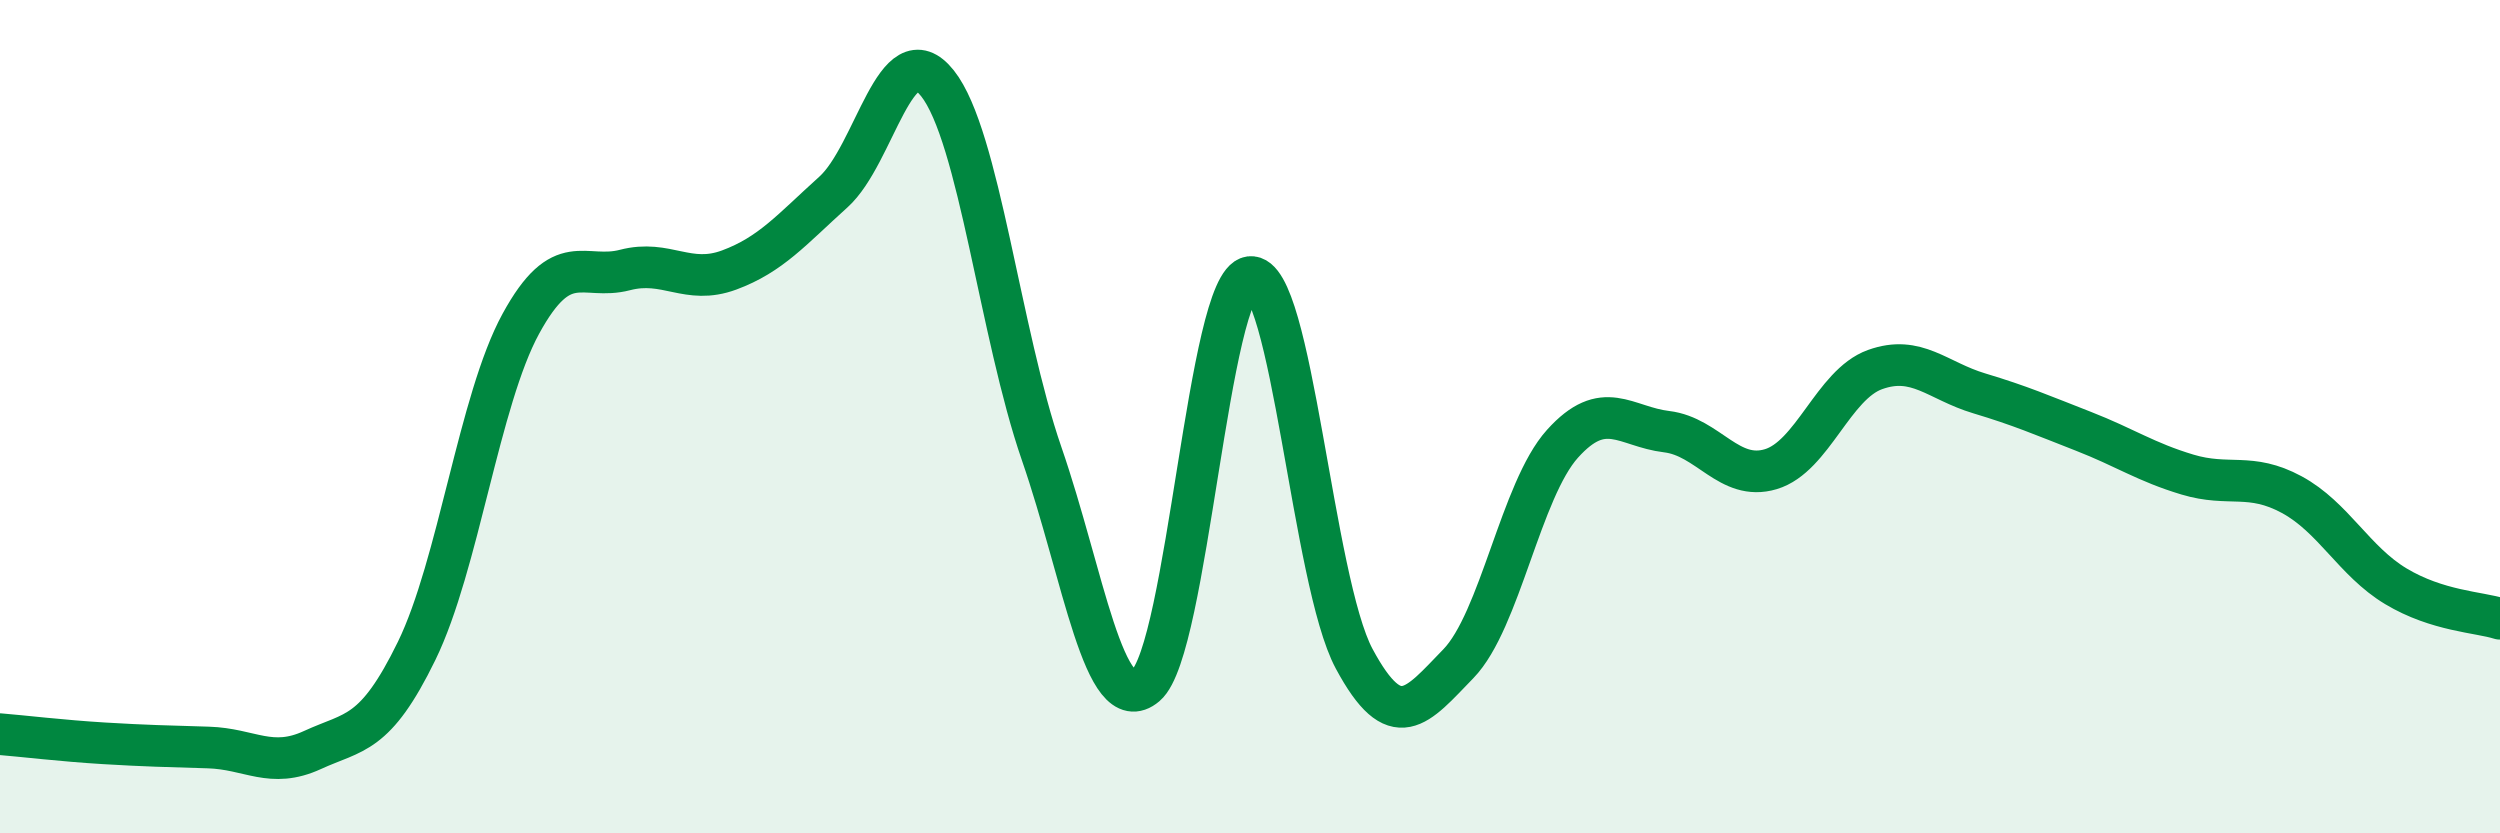 
    <svg width="60" height="20" viewBox="0 0 60 20" xmlns="http://www.w3.org/2000/svg">
      <path
        d="M 0,17.62 C 0.5,17.66 1.5,17.78 2.5,17.84 C 3.5,17.9 4,17.91 5,17.94 C 6,17.97 6.5,18.46 7.5,18 C 8.5,17.54 9,17.67 10,15.62 C 11,13.57 11.5,9.6 12.5,7.77 C 13.5,5.94 14,6.74 15,6.48 C 16,6.22 16.5,6.85 17.5,6.48 C 18.5,6.11 19,5.51 20,4.61 C 21,3.71 21.5,0.74 22.5,2 C 23.5,3.26 24,8 25,10.89 C 26,13.78 26.5,17.3 27.5,16.45 C 28.5,15.6 29,6.78 30,6.65 C 31,6.52 31.5,13.95 32.5,15.81 C 33.5,17.67 34,16.96 35,15.93 C 36,14.9 36.5,11.76 37.5,10.65 C 38.5,9.54 39,10.24 40,10.36 C 41,10.48 41.5,11.56 42.5,11.26 C 43.5,10.96 44,9.23 45,8.87 C 46,8.51 46.5,9.14 47.5,9.44 C 48.5,9.74 49,9.96 50,10.35 C 51,10.74 51.5,11.09 52.5,11.39 C 53.5,11.69 54,11.33 55,11.87 C 56,12.41 56.5,13.47 57.5,14.07 C 58.5,14.67 59.5,14.69 60,14.85L60 20L0 20Z"
        fill="#008740"
        opacity="0.1"
        stroke-linecap="round"
        stroke-linejoin="round"
      />
      <path
        d="M 0,17.62 C 0.5,17.66 1.5,17.78 2.5,17.84 C 3.5,17.9 4,17.91 5,17.94 C 6,17.97 6.5,18.46 7.5,18 C 8.5,17.54 9,17.67 10,15.62 C 11,13.57 11.5,9.6 12.5,7.77 C 13.5,5.94 14,6.74 15,6.48 C 16,6.22 16.5,6.85 17.5,6.48 C 18.5,6.11 19,5.51 20,4.61 C 21,3.71 21.5,0.74 22.5,2 C 23.5,3.26 24,8 25,10.89 C 26,13.78 26.5,17.3 27.5,16.45 C 28.5,15.6 29,6.78 30,6.65 C 31,6.52 31.5,13.95 32.5,15.81 C 33.5,17.67 34,16.96 35,15.93 C 36,14.9 36.5,11.76 37.5,10.65 C 38.5,9.54 39,10.24 40,10.36 C 41,10.48 41.5,11.56 42.5,11.26 C 43.5,10.96 44,9.23 45,8.87 C 46,8.51 46.5,9.14 47.5,9.44 C 48.5,9.74 49,9.96 50,10.35 C 51,10.74 51.5,11.09 52.5,11.39 C 53.5,11.69 54,11.33 55,11.87 C 56,12.41 56.5,13.47 57.5,14.07 C 58.5,14.67 59.5,14.69 60,14.85"
        stroke="#008740"
        stroke-width="1"
        fill="none"
        stroke-linecap="round"
        stroke-linejoin="round"
      />
    </svg>
  